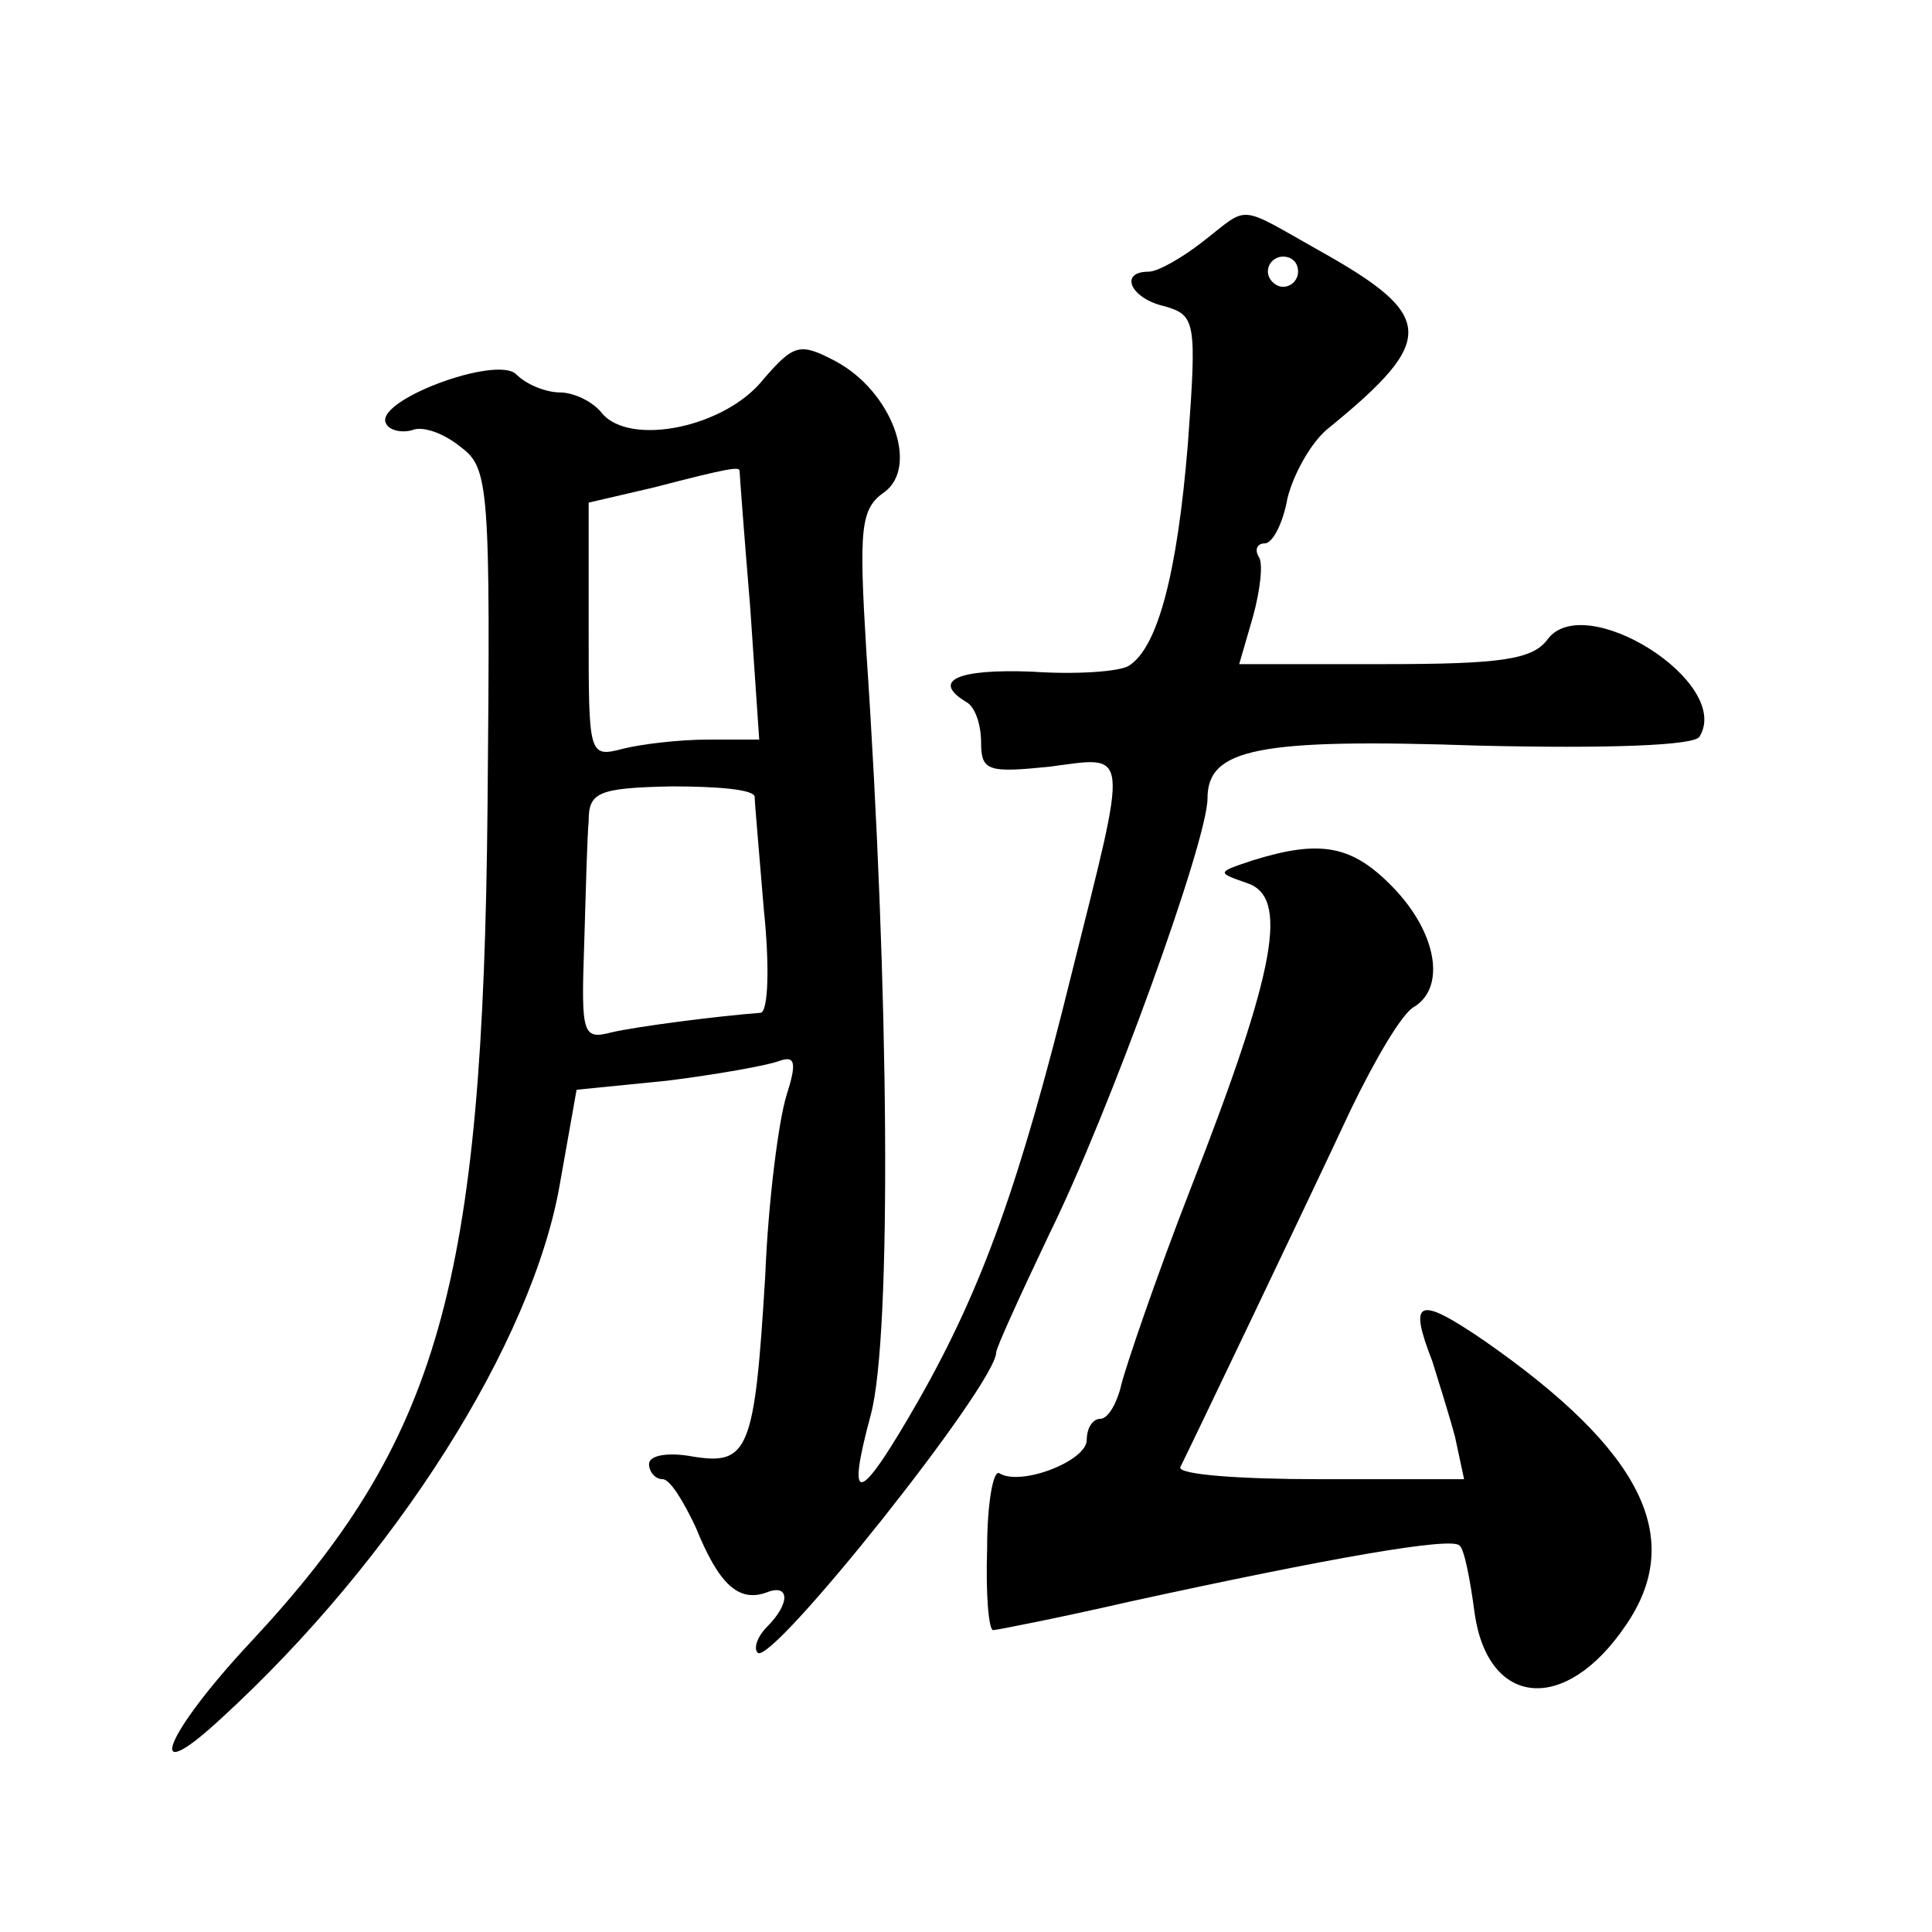 <?xml version="1.0" standalone="no"?>
<!DOCTYPE svg PUBLIC "-//W3C//DTD SVG 20010904//EN"
 "http://www.w3.org/TR/2001/REC-SVG-20010904/DTD/svg10.dtd">
<svg version="1.0" xmlns="http://www.w3.org/2000/svg"
 width="128pt" height="128pt" viewBox="0 0 128 128"
 preserveAspectRatio="xMidYMid meet">
<g transform="translate(0,128) scale(0.1,-0.1)"
fill="#0" stroke="none">
<path d="M797 1120 c-14 -11 -30 -20 -36 -20 -20 0 -12 -18 11 -23 20 -6 21 -10
15 -91 -7 -86 -20 -135 -39 -147 -6 -4 -35 -6 -64 -4 -50 2 -67 -6 -44 -20 6 -3
10 -15 10 -27 0 -19 5 -20 45 -16 54 7 53 15 15 -137 -34 -138 -59 -208 -101 -282
-40 -70 -49 -73 -32 -10 14 53 12 283 -3 505 -5 82 -4 95 12 106 23 17 5 67 -33
87 -23 12 -27 11 -47 -12 -25 -32 -88 -45 -107 -23 -6 8 -19 14 -28 14 -9 0 -22
5 -29 12 -13 13 -96 -18 -86 -33 2 -4 10 -6 17 -4 7 3 21 -2 32 -11 19 -14 20 -25
18 -239 -3 -317 -32 -419 -157 -553 -57 -61 -72 -99 -20 -51 116 106 207 250 225
355 l11 62 60 6 c32 4 66 10 74 13 11 4 12 -1 5 -23 -5 -16 -12 -69 -14 -119 -7
-116 -11 -126 -48 -120 -16 3 -29 1 -29 -5 0 -5 4 -10 9 -10 5 0 14 -15 22 -32
15 -37 28 -50 47 -43 15 6 16 -7 0 -23 -6 -6 -9 -14 -6 -17 9 -9 158 178 158 199
0 3 16 38 35 78 40 81 105 261 105 289 0 33 33 40 180 35 85 -2 143 0 146 6 22
36 -77 98 -101 64 -10 -13 -31 -16 -108 -16 l-96 0 9 31 c5 18 7 36 4 40 -3 5 -1
9 4 9 5 0 12 13 15 30 4 16 16 38 28 47 71 58 70 74 -7 117 -55 31 -46 30 -77 6z
m63 -20 c0 -5 -4 -10 -10 -10 -5 0 -10 5 -10 10 0 6 5 10 10 10 6 0 10 -4 10 -10z
m-370 -132 c0 -2 3 -42 7 -90 l6 -88 -34 0 c-19 0 -44 -3 -56 -6 -23 -6 -23 -5
-23 78 l0 85 43 10 c50 13 57 14 57 11z m10 -216 c0 -4 3 -37 6 -74 4 -38 3 -68
-2 -69 -27 -2 -82 -9 -99 -13 -19 -5 -20 -1 -18 57 1 34 2 72 3 83 0 19 6 22 55
23 30 0 55 -2 55 -7z M830 710 c-24 -8 -24 -8 -4 -15 28 -9 20 -56 -37 -202 -23
-59 -43 -118 -46 -130 -3 -13 -9 -23 -14 -23 -5 0 -9 -6 -9 -14 0 -14 -44 -31 -58
-22 -4 2 -8 -20 -8 -50 -1 -30 1 -54 4 -54 2 0 43 8 91 19 133 29 213 43 218 37
3 -2 7 -22 10 -45 9 -62 60 -67 100 -8 40 58 11 116 -94 189 -44 30 -50 27 -34
-14 4 -13 11 -35 15 -50 l6 -28 -96 0 c-52 0 -94 3 -92 8 7 14 85 177 113 237 16
33 34 64 42 68 21 13 15 49 -14 79 -27 28 -48 32 -93 18z"/>
</g>
</svg>
